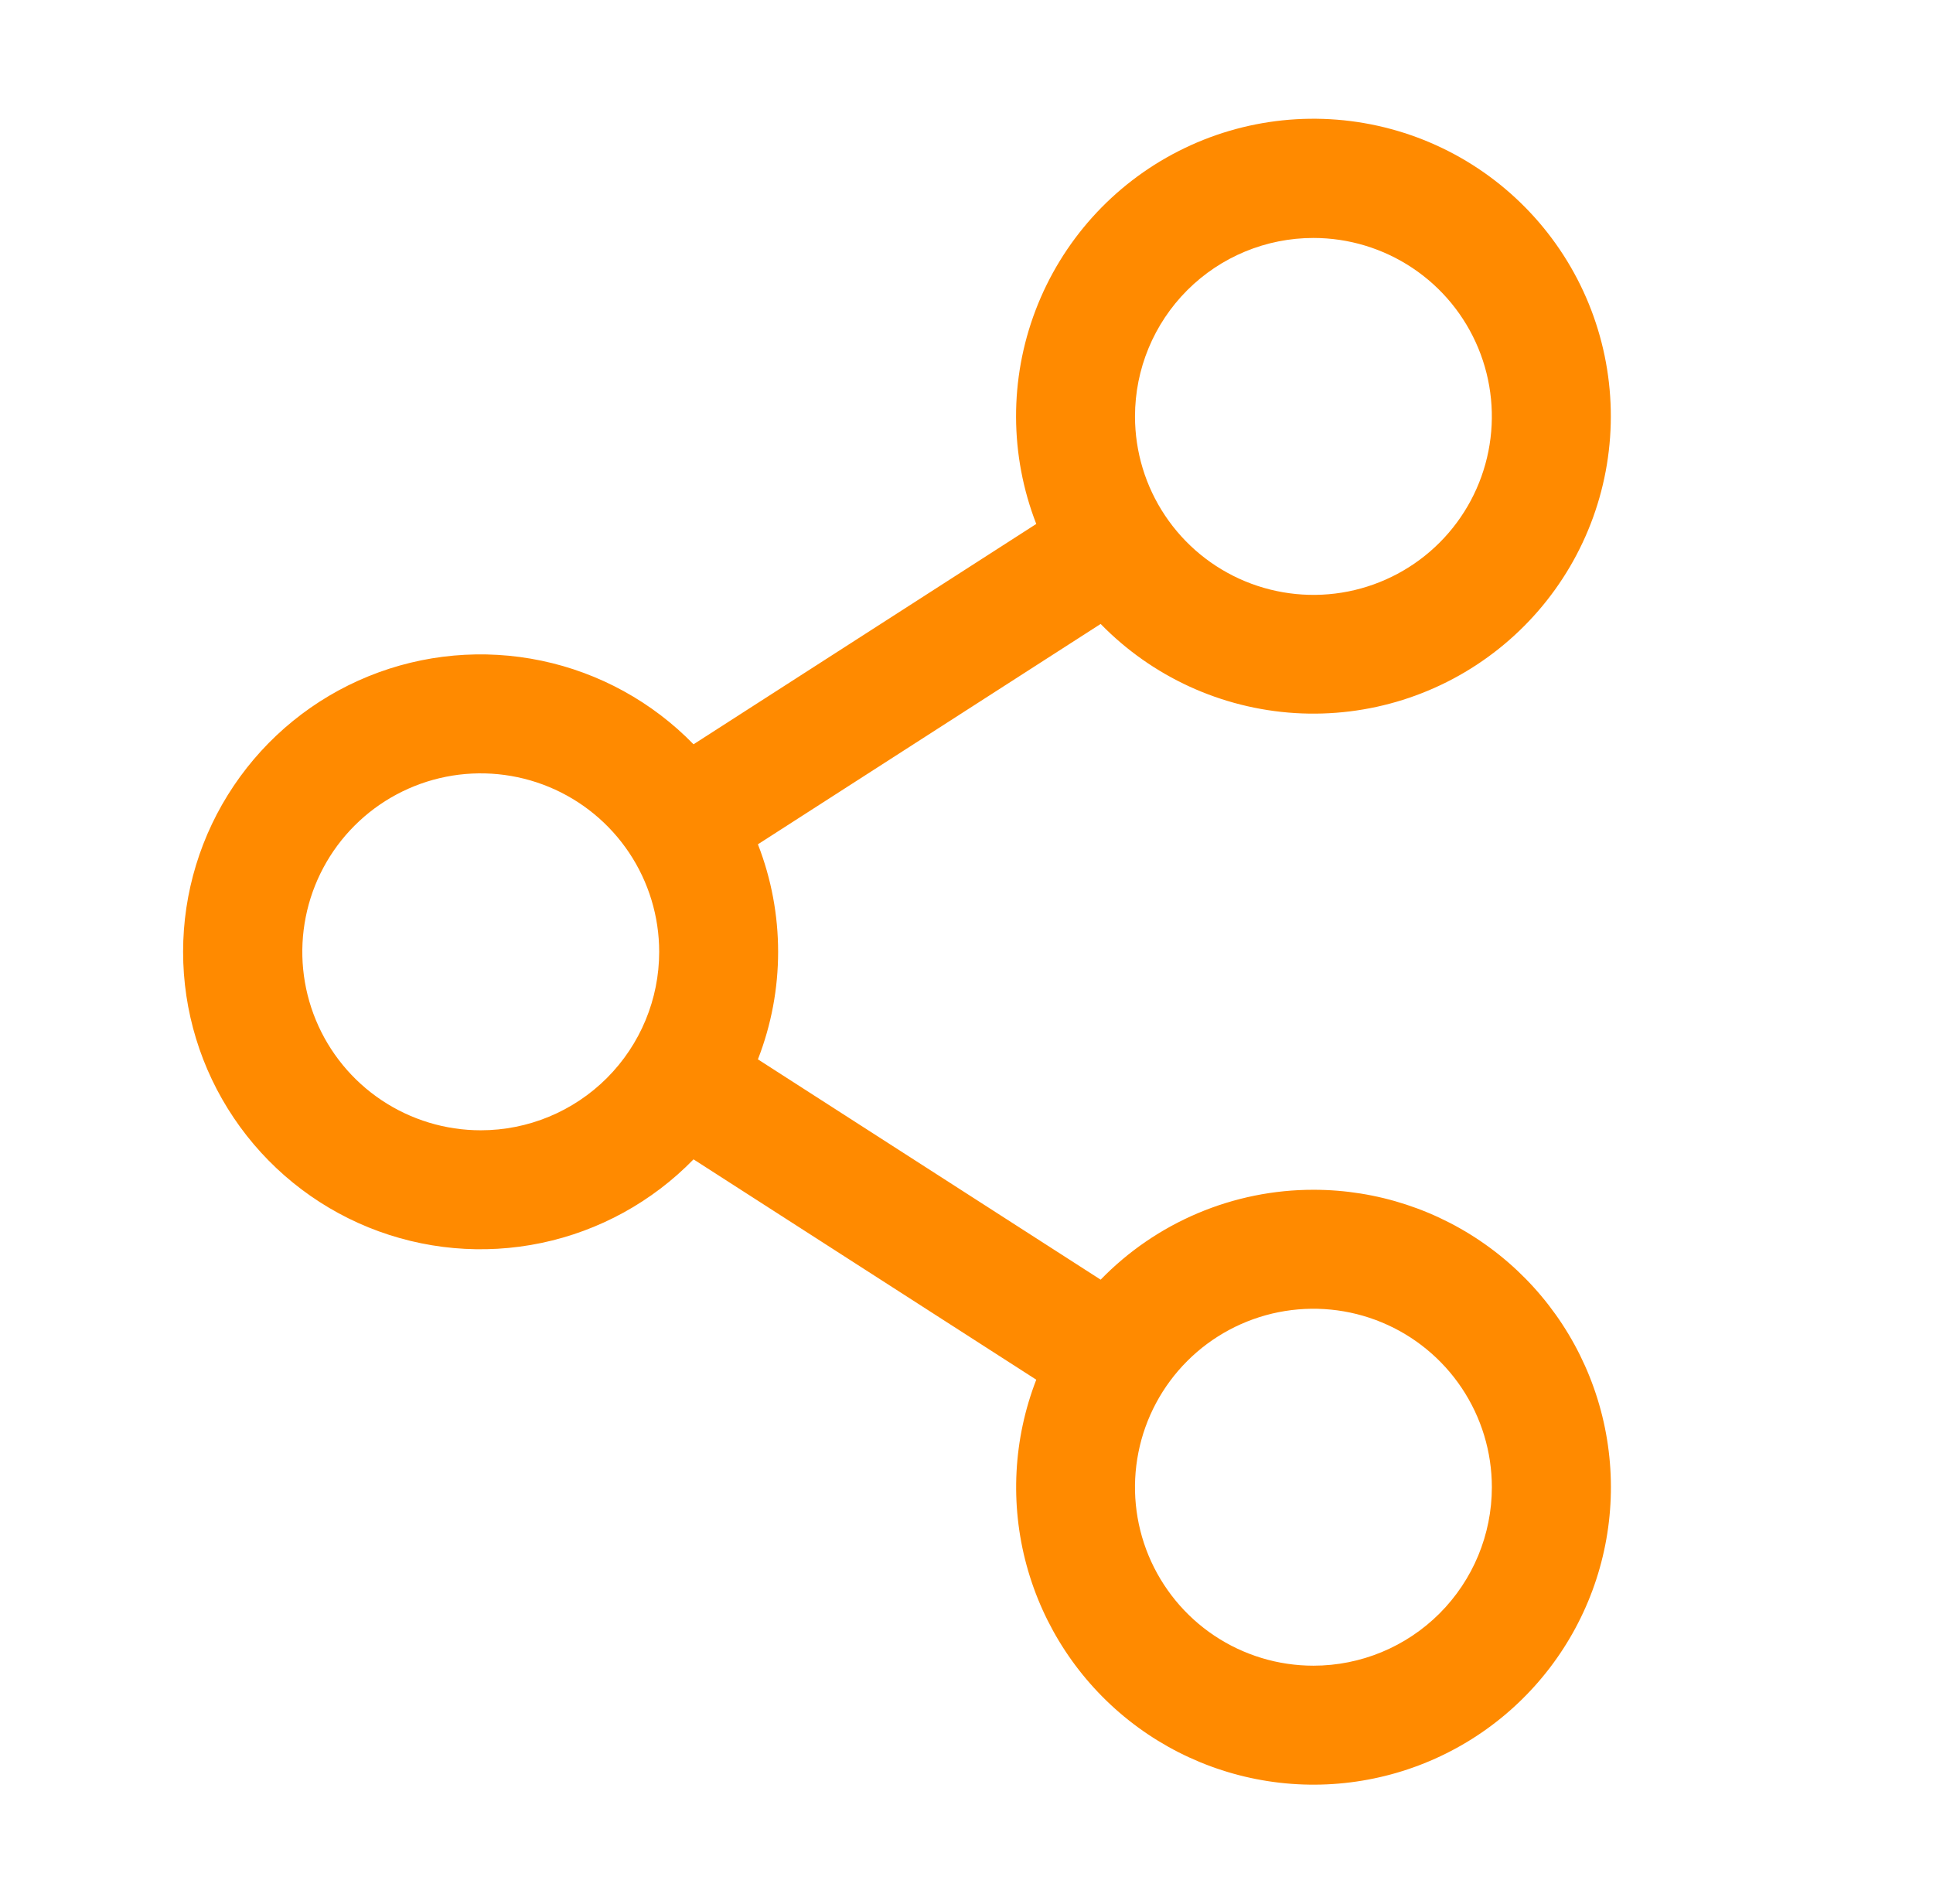<svg width="65" height="64" viewBox="0 0 65 64" fill="none" xmlns="http://www.w3.org/2000/svg">
<path d="M44.166 40C42.831 39.999 41.511 40.267 40.282 40.786C39.053 41.305 37.94 42.066 37.011 43.022L25.486 35.615C26.392 33.29 26.392 30.71 25.486 28.385L37.011 20.977C38.742 22.751 41.07 23.818 43.543 23.973C46.016 24.127 48.459 23.358 50.397 21.813C52.336 20.269 53.632 18.06 54.034 15.615C54.436 13.17 53.916 10.662 52.574 8.578C51.233 6.495 49.165 4.983 46.773 4.338C44.38 3.692 41.833 3.957 39.625 5.083C37.417 6.208 35.706 8.113 34.823 10.429C33.94 12.744 33.948 15.305 34.846 17.615L23.321 25.023C21.933 23.598 20.152 22.619 18.205 22.212C16.258 21.805 14.234 21.987 12.391 22.736C10.549 23.485 8.971 24.767 7.861 26.417C6.75 28.067 6.157 30.011 6.157 32C6.157 33.989 6.75 35.933 7.861 37.583C8.971 39.233 10.549 40.515 12.391 41.264C14.234 42.013 16.258 42.195 18.205 41.788C20.152 41.381 21.933 40.402 23.321 38.977L34.846 46.385C34.074 48.376 33.959 50.562 34.52 52.623C35.08 54.684 36.285 56.512 37.959 57.838C39.633 59.164 41.688 59.92 43.823 59.994C45.957 60.068 48.059 59.457 49.821 58.25C51.583 57.043 52.912 55.303 53.614 53.286C54.316 51.269 54.353 49.08 53.721 47.04C53.089 45 51.82 43.216 50.101 41.949C48.381 40.682 46.301 39.999 44.166 40ZM44.166 8C45.352 8 46.512 8.352 47.499 9.011C48.486 9.67 49.255 10.607 49.709 11.704C50.163 12.8 50.282 14.007 50.05 15.171C49.819 16.334 49.247 17.404 48.408 18.243C47.569 19.082 46.5 19.653 45.336 19.885C44.172 20.116 42.966 19.997 41.87 19.543C40.773 19.089 39.836 18.32 39.177 17.333C38.517 16.347 38.166 15.187 38.166 14C38.166 12.409 38.798 10.883 39.923 9.757C41.048 8.632 42.574 8 44.166 8ZM16.166 38C14.979 38 13.819 37.648 12.832 36.989C11.845 36.33 11.076 35.392 10.622 34.296C10.168 33.2 10.049 31.993 10.281 30.829C10.512 29.666 11.084 28.596 11.923 27.757C12.762 26.918 13.831 26.347 14.995 26.115C16.159 25.884 17.365 26.003 18.462 26.457C19.558 26.911 20.495 27.68 21.154 28.666C21.814 29.653 22.166 30.813 22.166 32C22.166 33.591 21.534 35.117 20.408 36.243C19.283 37.368 17.757 38 16.166 38ZM44.166 56C42.979 56 41.819 55.648 40.832 54.989C39.846 54.33 39.077 53.392 38.622 52.296C38.168 51.2 38.049 49.993 38.281 48.829C38.512 47.666 39.084 46.596 39.923 45.757C40.762 44.918 41.831 44.347 42.995 44.115C44.159 43.884 45.365 44.002 46.462 44.457C47.558 44.911 48.495 45.68 49.154 46.666C49.814 47.653 50.166 48.813 50.166 50C50.166 51.591 49.533 53.117 48.408 54.243C47.283 55.368 45.757 56 44.166 56Z" fill="#FF8A00"/>
</svg>
